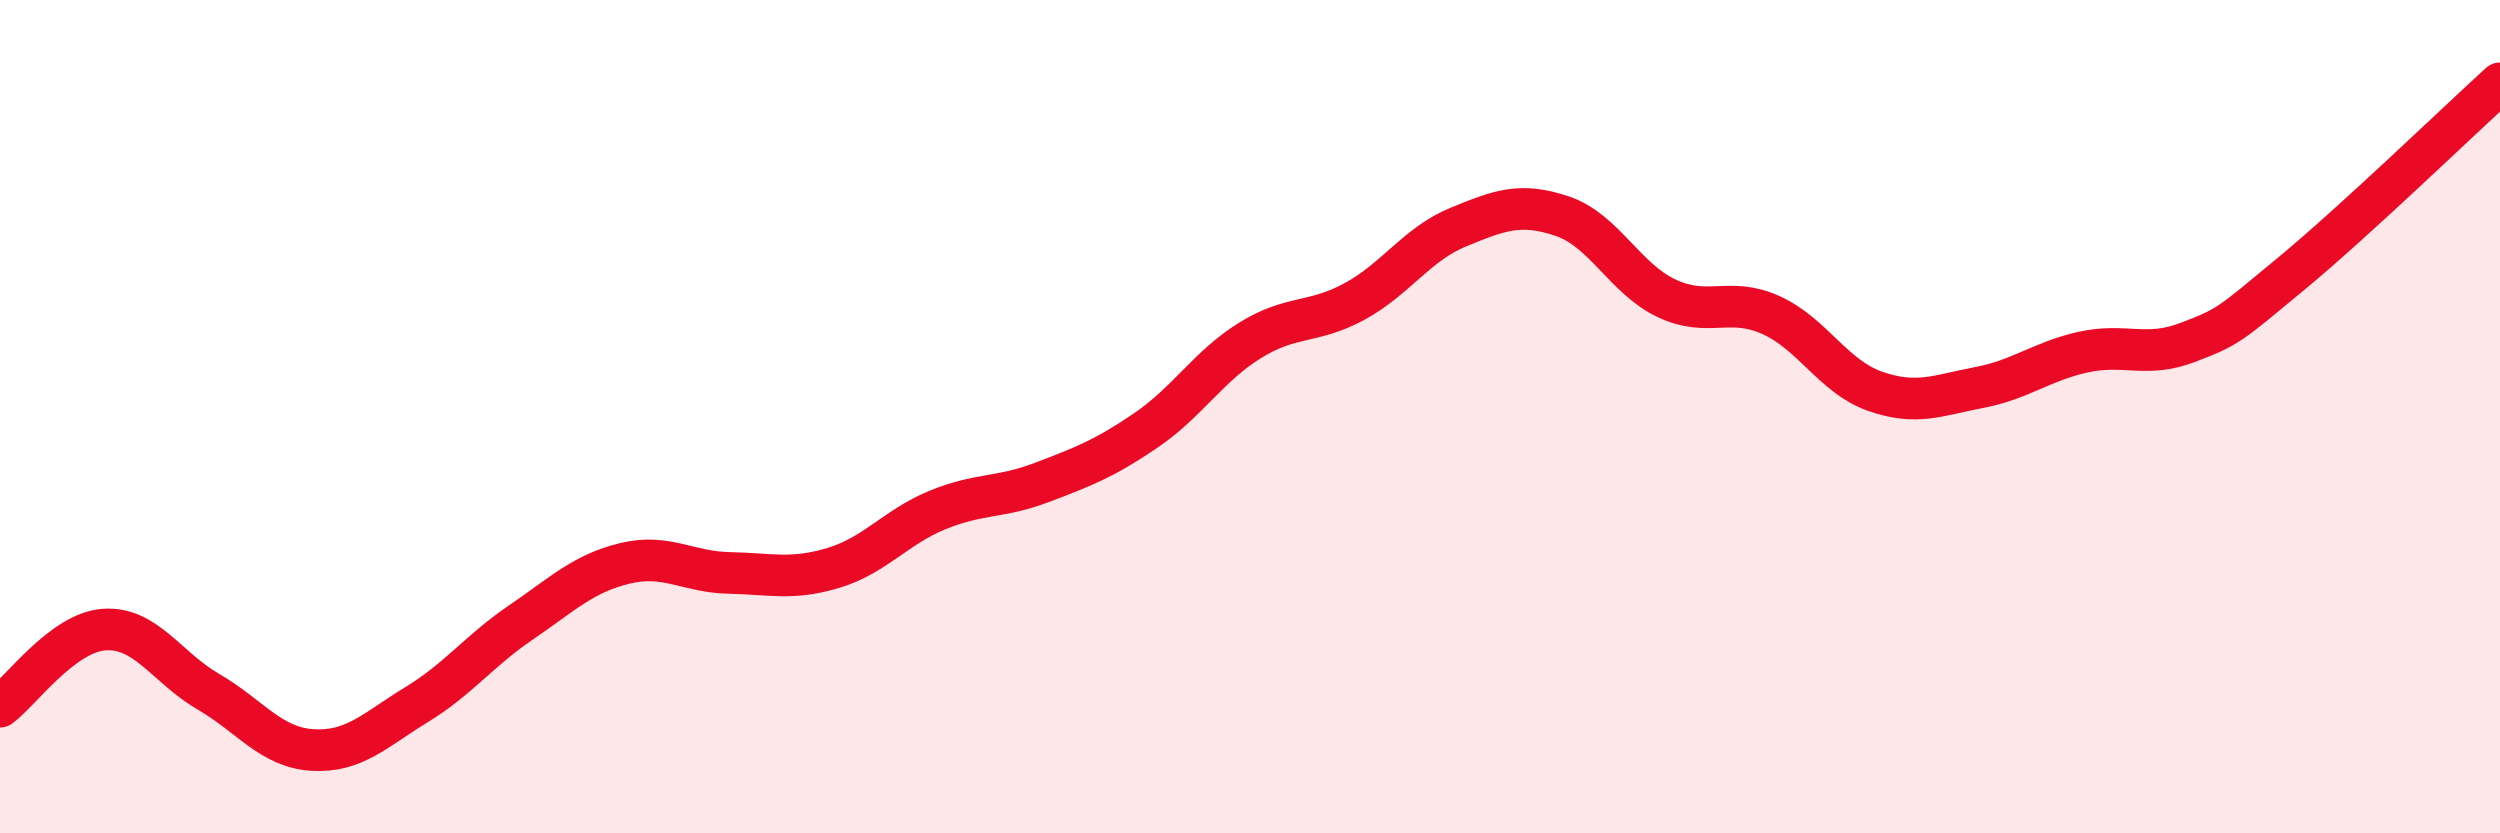 
    <svg width="60" height="20" viewBox="0 0 60 20" xmlns="http://www.w3.org/2000/svg">
      <path
        d="M 0,16.96 C 0.5,16.59 1.5,15.18 2.5,15.11 C 3.5,15.04 4,16.02 5,16.6 C 6,17.18 6.5,17.94 7.5,18 C 8.5,18.06 9,17.52 10,16.91 C 11,16.3 11.5,15.62 12.5,14.94 C 13.5,14.26 14,13.76 15,13.52 C 16,13.28 16.5,13.73 17.5,13.75 C 18.5,13.77 19,13.93 20,13.63 C 21,13.33 21.5,12.65 22.5,12.24 C 23.5,11.83 24,11.96 25,11.58 C 26,11.2 26.5,11.01 27.5,10.33 C 28.5,9.65 29,8.79 30,8.17 C 31,7.55 31.5,7.78 32.5,7.24 C 33.5,6.7 34,5.86 35,5.45 C 36,5.04 36.5,4.85 37.5,5.19 C 38.5,5.53 39,6.69 40,7.16 C 41,7.63 41.5,7.11 42.5,7.56 C 43.5,8.01 44,9.04 45,9.39 C 46,9.74 46.5,9.49 47.5,9.3 C 48.5,9.11 49,8.67 50,8.45 C 51,8.23 51.5,8.6 52.5,8.22 C 53.5,7.84 53.5,7.8 55,6.56 C 56.5,5.32 59,2.91 60,2L60 20L0 20Z"
        fill="#EB0A25"
        opacity="0.1"
        stroke-linecap="round"
        stroke-linejoin="round"
      />
      <path
        d="M 0,16.96 C 0.5,16.59 1.5,15.18 2.5,15.11 C 3.5,15.04 4,16.02 5,16.6 C 6,17.18 6.5,17.94 7.5,18 C 8.5,18.06 9,17.52 10,16.91 C 11,16.3 11.5,15.62 12.5,14.94 C 13.5,14.26 14,13.76 15,13.52 C 16,13.28 16.5,13.73 17.5,13.75 C 18.5,13.77 19,13.93 20,13.63 C 21,13.33 21.5,12.65 22.5,12.24 C 23.5,11.83 24,11.96 25,11.58 C 26,11.2 26.5,11.01 27.5,10.33 C 28.5,9.65 29,8.79 30,8.17 C 31,7.55 31.5,7.78 32.5,7.24 C 33.5,6.7 34,5.86 35,5.45 C 36,5.04 36.5,4.85 37.5,5.19 C 38.5,5.53 39,6.69 40,7.16 C 41,7.63 41.5,7.11 42.5,7.56 C 43.5,8.01 44,9.04 45,9.39 C 46,9.74 46.5,9.49 47.5,9.3 C 48.5,9.11 49,8.67 50,8.45 C 51,8.23 51.5,8.6 52.5,8.22 C 53.5,7.84 53.5,7.8 55,6.56 C 56.5,5.32 59,2.91 60,2"
        stroke="#EB0A25"
        stroke-width="1"
        fill="none"
        stroke-linecap="round"
        stroke-linejoin="round"
      />
    </svg>
  